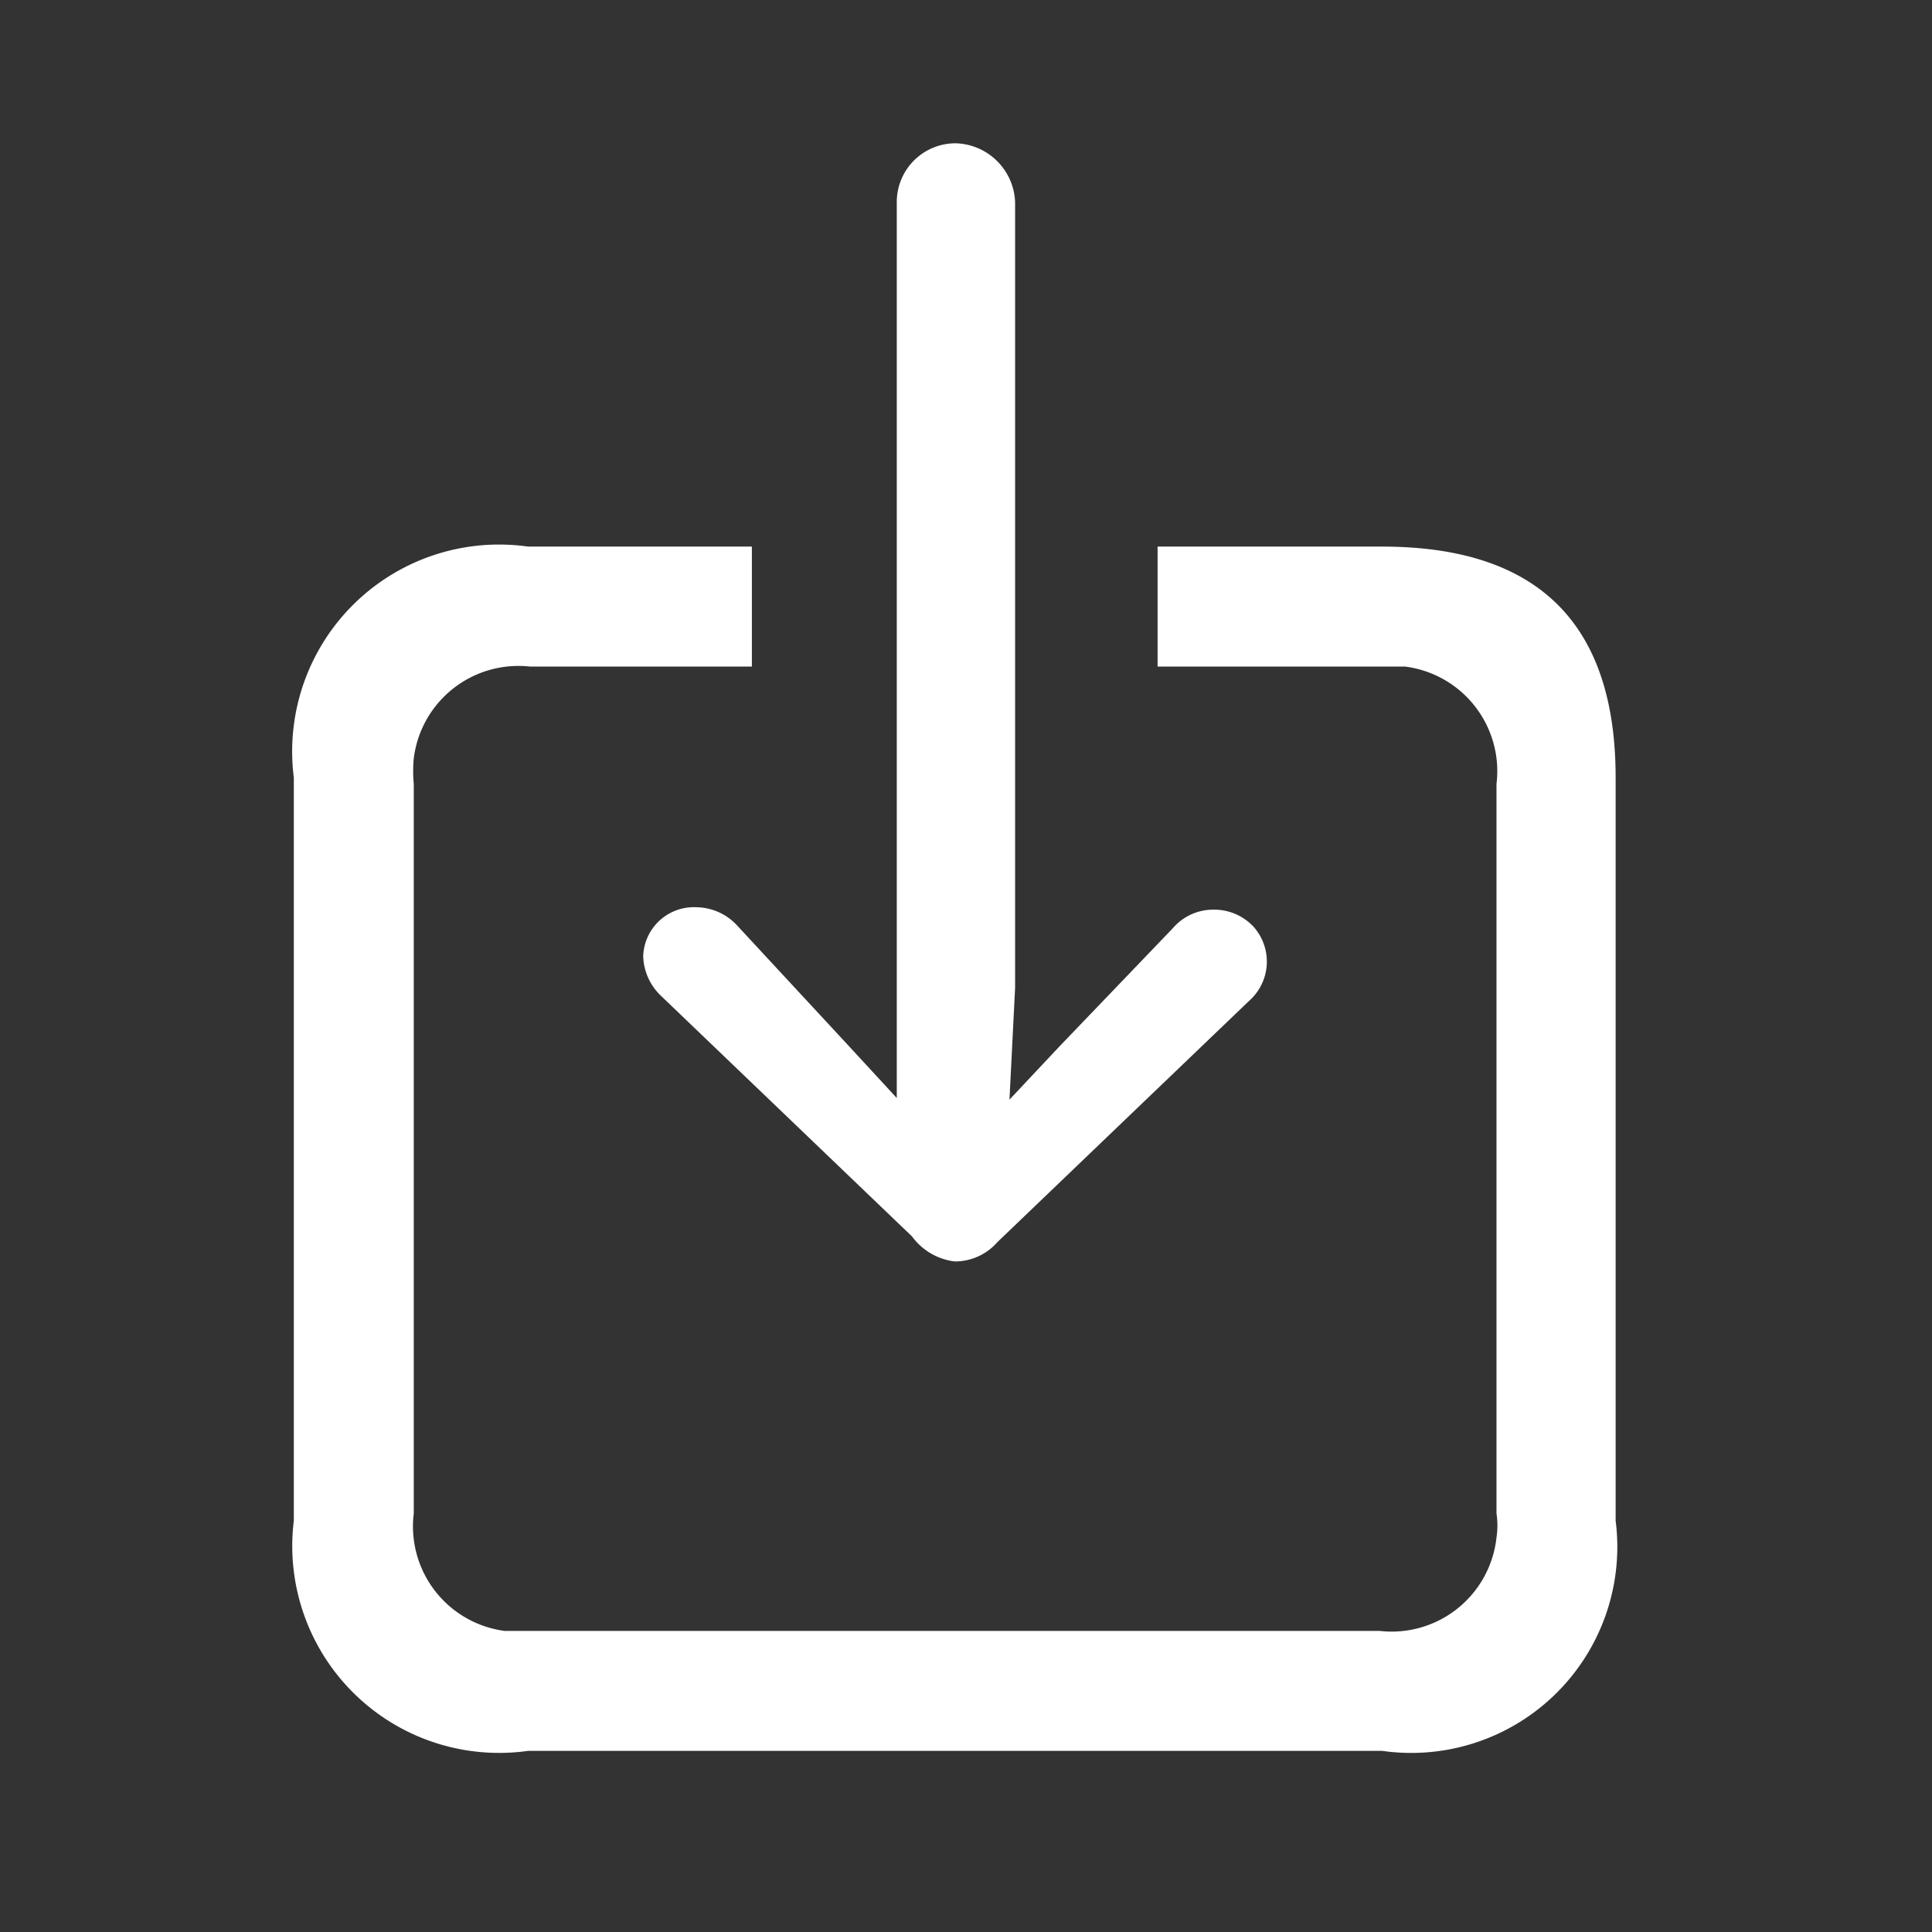 <svg xmlns="http://www.w3.org/2000/svg" viewBox="0 0 24 24" fill="none">
  <rect x="0" y="0" width="24" height="24" fill="#333333" stroke="none"/>
  <path d="M20.07,9.66v9.23a2.56,2.56,0,0,1-2.9,2.86H6.56a2.57,2.57,0,0,1-2.91-2.86V9.66A2.57,2.57,0,0,1,6.56,6.79H9.34V8.28H6.58A1.31,1.31,0,0,0,5.14,9.42a1.71,1.71,0,0,0,0,.32V18.8a1.31,1.31,0,0,0,1.13,1.46H17.14a1.31,1.31,0,0,0,1.45-1.16,1,1,0,0,0,0-.3V9.74a1.31,1.31,0,0,0-1.14-1.46H14.38V6.79h2.79C19.11,6.79,20.07,7.75,20.07,9.66Z" fill="white"/>
  <path d="M11.86,15.67a.7.7,0,0,0,.53-.24l3.13-3a.65.65,0,0,0,.05-.92.67.67,0,0,0-.5-.21.66.66,0,0,0-.5.23L13.16,13l-.62.66.07-1.39V2.51a.76.76,0,0,0-.74-.73.73.73,0,0,0-.73.73V13.64L10.55,13,9.16,11.5a.7.7,0,0,0-.51-.23.63.63,0,0,0-.66.61.06.06,0,0,0,0,0,.71.71,0,0,0,.21.48l3.13,3A.77.77,0,0,0,11.86,15.67Z" fill="white"/>
</svg>